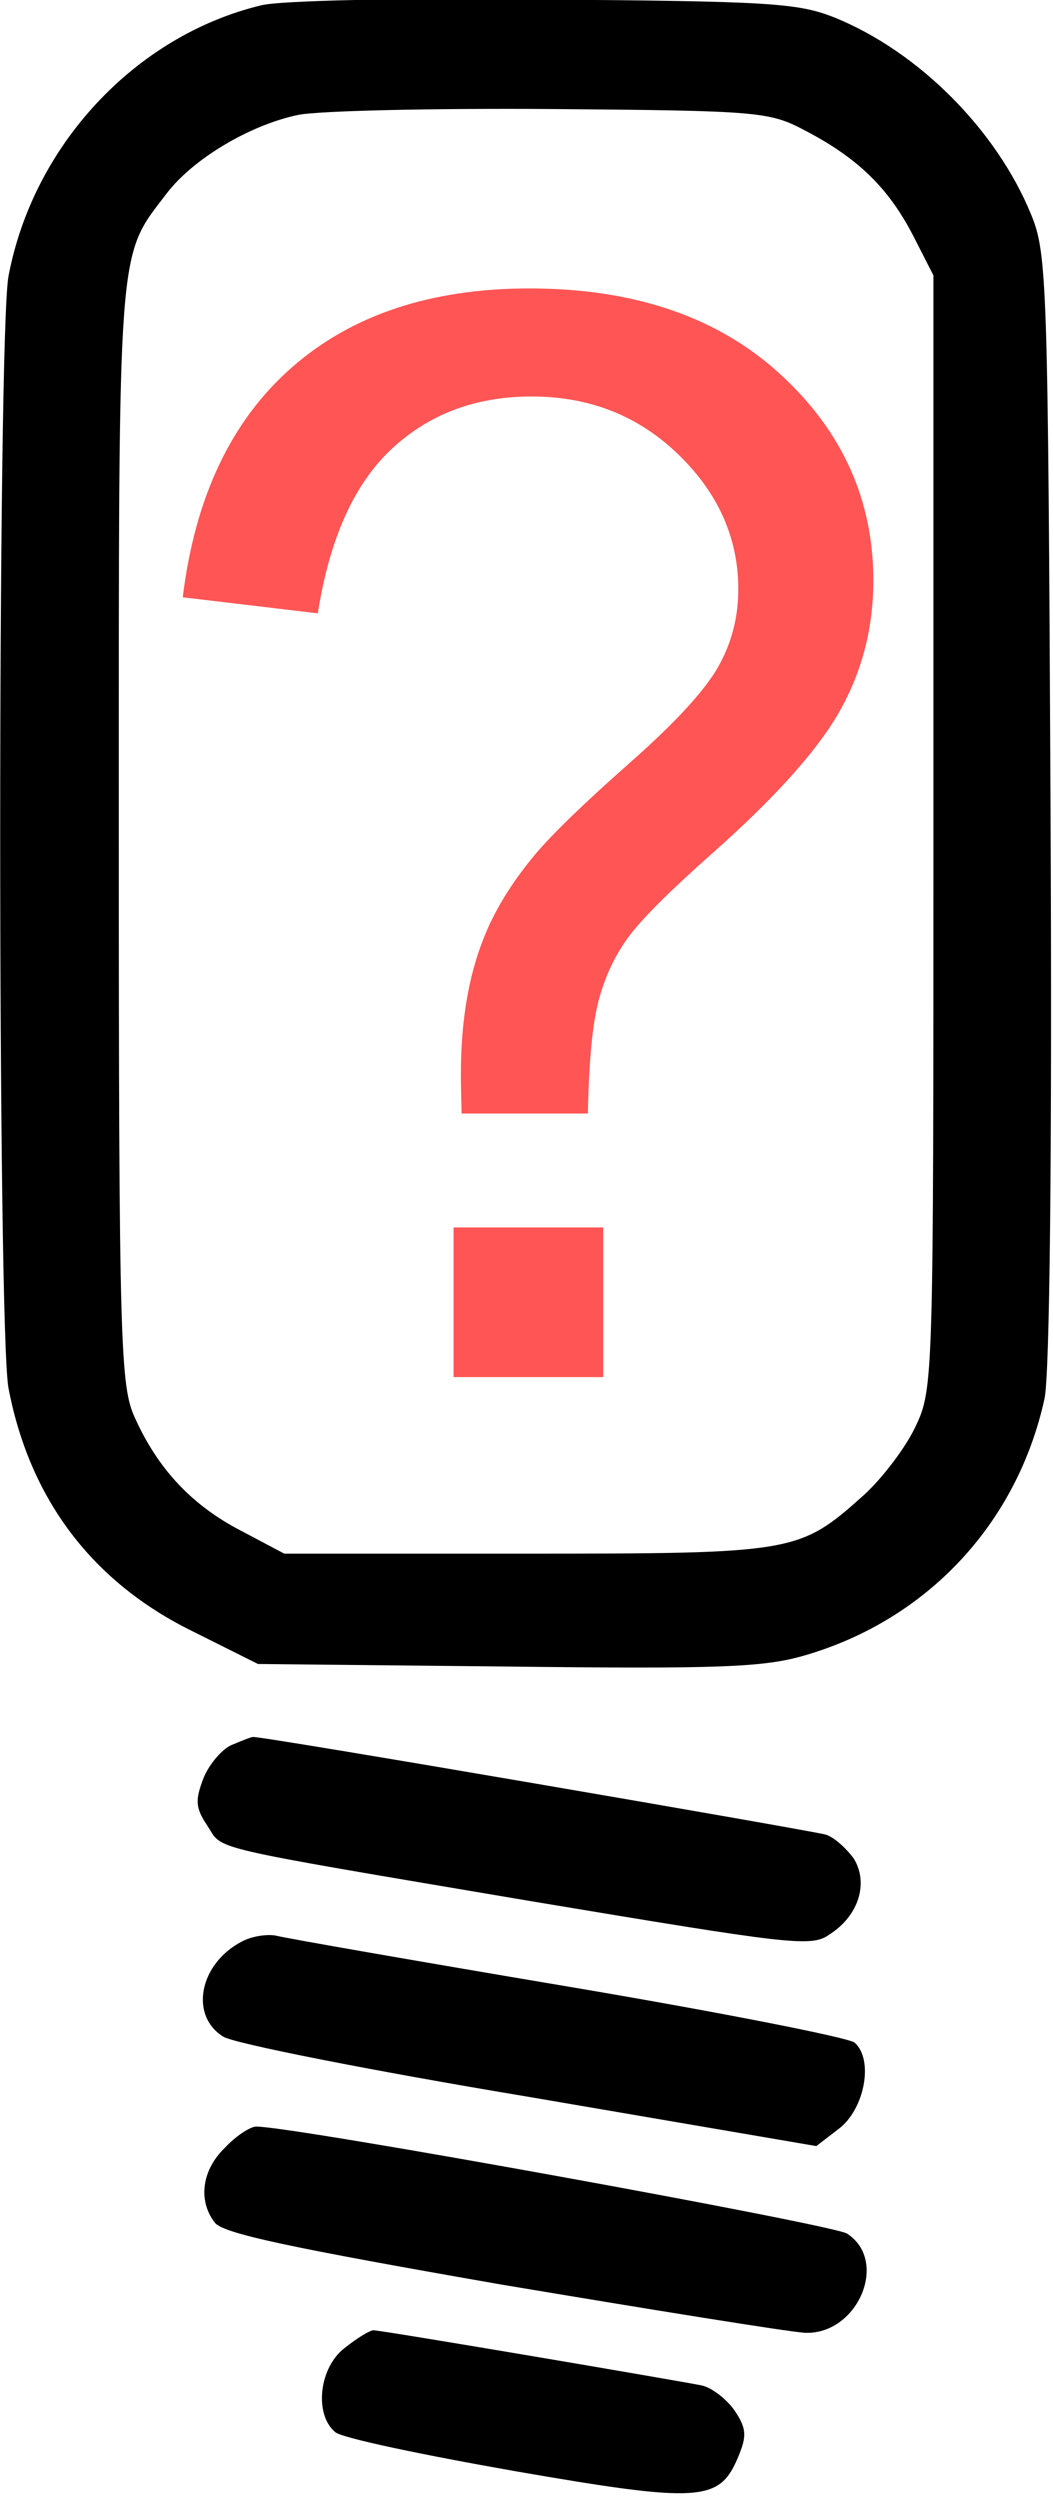 <?xml version="1.0" encoding="UTF-8" standalone="no"?>
<!-- Created with Inkscape (http://www.inkscape.org/) -->

<svg
   xmlns:dc="http://purl.org/dc/elements/1.1/"
   xmlns:cc="http://creativecommons.org/ns#"
   xmlns:rdf="http://www.w3.org/1999/02/22-rdf-syntax-ns#"
   xmlns:svg="http://www.w3.org/2000/svg"
   xmlns="http://www.w3.org/2000/svg"
   version="1.0"
   width="273pt"
   height="648pt"
   viewBox="0 0 273 648"
   id="svg2">
  <defs
     id="defs20" />
  <g fill="#000000"
     transform="matrix(0.22,0,0,-0.22,0,648)"
     id="g6"
     style="fill:#000000;stroke:none">
    <path
       d="M 307,2939 C 159,2903 39,2774 10,2620 -3,2549 -3,1381 10,1310 35,1179 109,1081 228,1023 l 76,-38 293,-3 c 250,-3 303,-1 351,13 145,42 251,156 283,303 6,30 9,282 7,697 -3,621 -4,652 -23,698 -41,100 -133,192 -232,232 -43,17 -77,19 -343,21 -162,2 -312,-1 -333,-7 z m 643,-148 c 61,-32 97,-67 126,-123 l 24,-47 0,-656 c 0,-644 0,-656 -21,-700 -11,-24 -39,-61 -61,-81 -76,-68 -81,-69 -398,-69 l -285,0 -51,27 c -58,30 -98,73 -125,133 -17,37 -19,82 -19,688 0,703 -2,678 56,754 31,41 98,81 155,93 24,5 159,8 299,7 246,-2 257,-3 300,-26 z"
       id="path8" />
    <path
       d="m 274,890 c -11,-4 -27,-22 -34,-39 -10,-26 -10,-35 4,-56 20,-30 -11,-23 385,-90 300,-50 327,-54 348,-39 35,22 47,61 29,90 -9,12 -23,25 -33,28 -18,5 -669,117 -675,115 -2,0 -12,-4 -24,-9 z"
       id="path10" />
    <path
       d="m 285,658 c -50,-26 -62,-87 -22,-112 12,-8 174,-40 360,-71 l 339,-58 26,20 c 31,23 42,82 19,102 -8,6 -160,36 -338,66 -178,30 -333,57 -344,60 -11,2 -29,-1 -40,-7 z"
       id="path12" />
    <path
       d="m 265,415 c -27,-26 -32,-62 -12,-88 9,-13 91,-30 337,-73 179,-30 340,-56 359,-57 62,-2 99,85 49,117 -19,11 -651,126 -696,126 -7,0 -24,-11 -37,-25 z"
       id="path14" />
    <path
       d="M 406,179 C 376,156 370,101 395,80 403,73 499,53 607,34 826,-4 848,-2 870,51 c 10,24 10,33 -4,54 -9,13 -26,27 -39,30 -30,6 -377,65 -387,65 -4,0 -19,-9 -34,-21 z"
       id="path16" />
  </g>
  <g
     id="text2997"
     style="font-size:215.337px;font-style:normal;font-variant:normal;font-weight:normal;font-stretch:normal;text-align:start;line-height:125%;letter-spacing:0px;word-spacing:0px;writing-mode:lr-tb;text-anchor:start;fill:#FF5555;fill-opacity:1;stroke:none;font-family:Arial;-inkscape-font-specification:Arial">
    <path
       d="m 119.68,288.626 c -0.126,-4.542 -0.189,-7.949 -0.189,-10.22 -9e-5,-13.374 1.893,-24.919 5.678,-34.635 2.776,-7.318 7.255,-14.699 13.438,-22.144 4.542,-5.425 12.712,-13.343 24.509,-23.752 11.797,-10.409 19.462,-18.705 22.995,-24.888 3.533,-6.182 5.299,-12.933 5.299,-20.251 -1.6e-4,-13.248 -5.173,-24.888 -15.519,-34.919 -10.346,-10.031 -23.027,-15.046 -38.042,-15.046 -14.51,2.5e-4 -26.623,4.543 -36.338,13.627 -9.715,9.085 -16.087,23.279 -19.115,42.584 l -35.013,-4.164 c 3.154,-25.865 12.523,-45.675 28.105,-59.428 15.582,-13.753 36.18,-20.629 61.794,-20.629 27.127,2.82e-4 48.766,7.381 64.917,22.144 16.15,14.763 24.225,32.616 24.225,53.561 -1.9e-4,12.113 -2.839,23.279 -8.517,33.499 -5.678,10.22 -16.781,22.648 -33.31,37.284 -11.103,9.842 -18.358,17.097 -21.765,21.765 -3.407,4.669 -5.93,10.031 -7.57,16.087 -1.64,6.056 -2.587,15.898 -2.839,29.525 z m -2.082,68.323 0,-38.799 38.799,0 0,38.799 z"
       id="path2990"
       style="font-size:387.607px;fill:#FF5555" />
  </g>
</svg>
